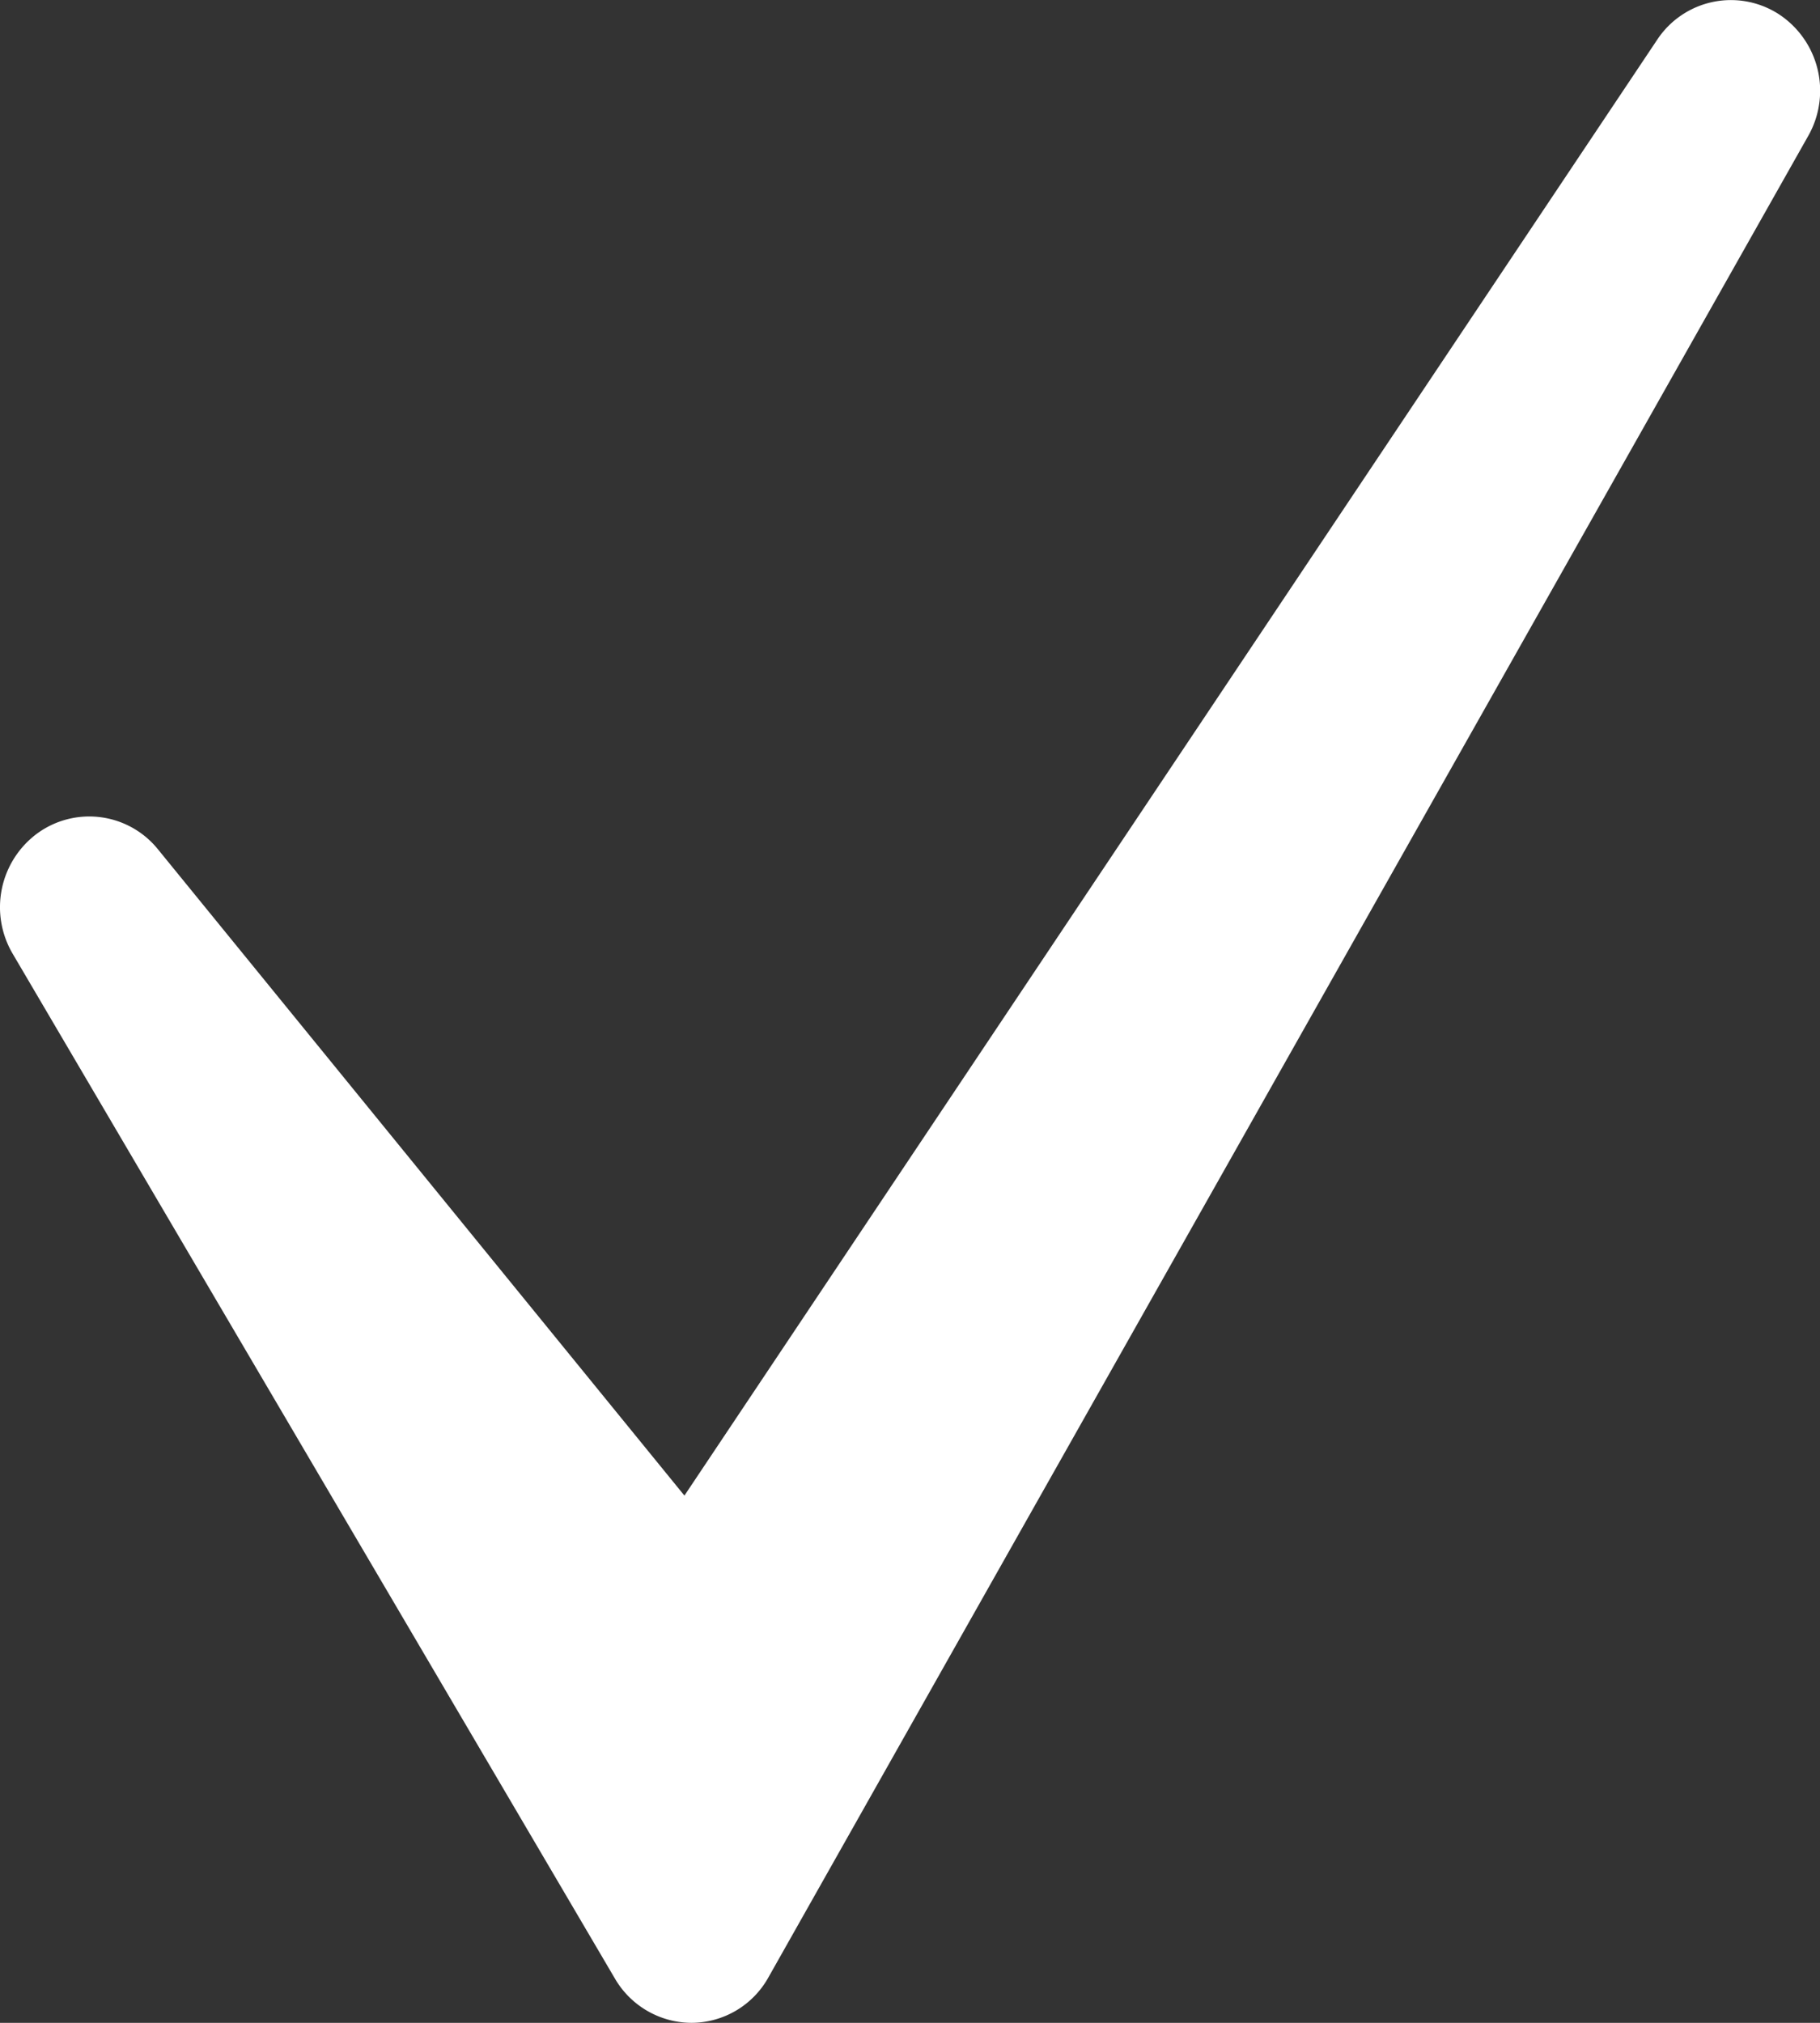 <svg id="check_w_close1.svg" xmlns="http://www.w3.org/2000/svg" width="18" height="20" viewBox="0 0 18 20">
  <rect x="0" y="0" width="18" height="20" fill="#333333" stroke="none"/>
  <defs>
    <style>
      .cls-1 {
        fill: #fff;
        fill-rule: evenodd;
      }
    </style>
  </defs>
  <path id="check" class="cls-1" d="M26.884,9.343L16.6,27.55a0.874,0.874,0,0,1-.758.45H15.839a0.88,0.88,0,0,1-.757-0.437L9.125,17.429a0.906,0.906,0,0,1,.248-1.192,0.873,0.873,0,0,1,1.189.16l5.207,6.39,9.62-14.393a0.874,0.874,0,0,1,1.2-.256A0.905,0.905,0,0,1,26.884,9.343Z" transform="translate(-9 -8)"/>
</svg>
